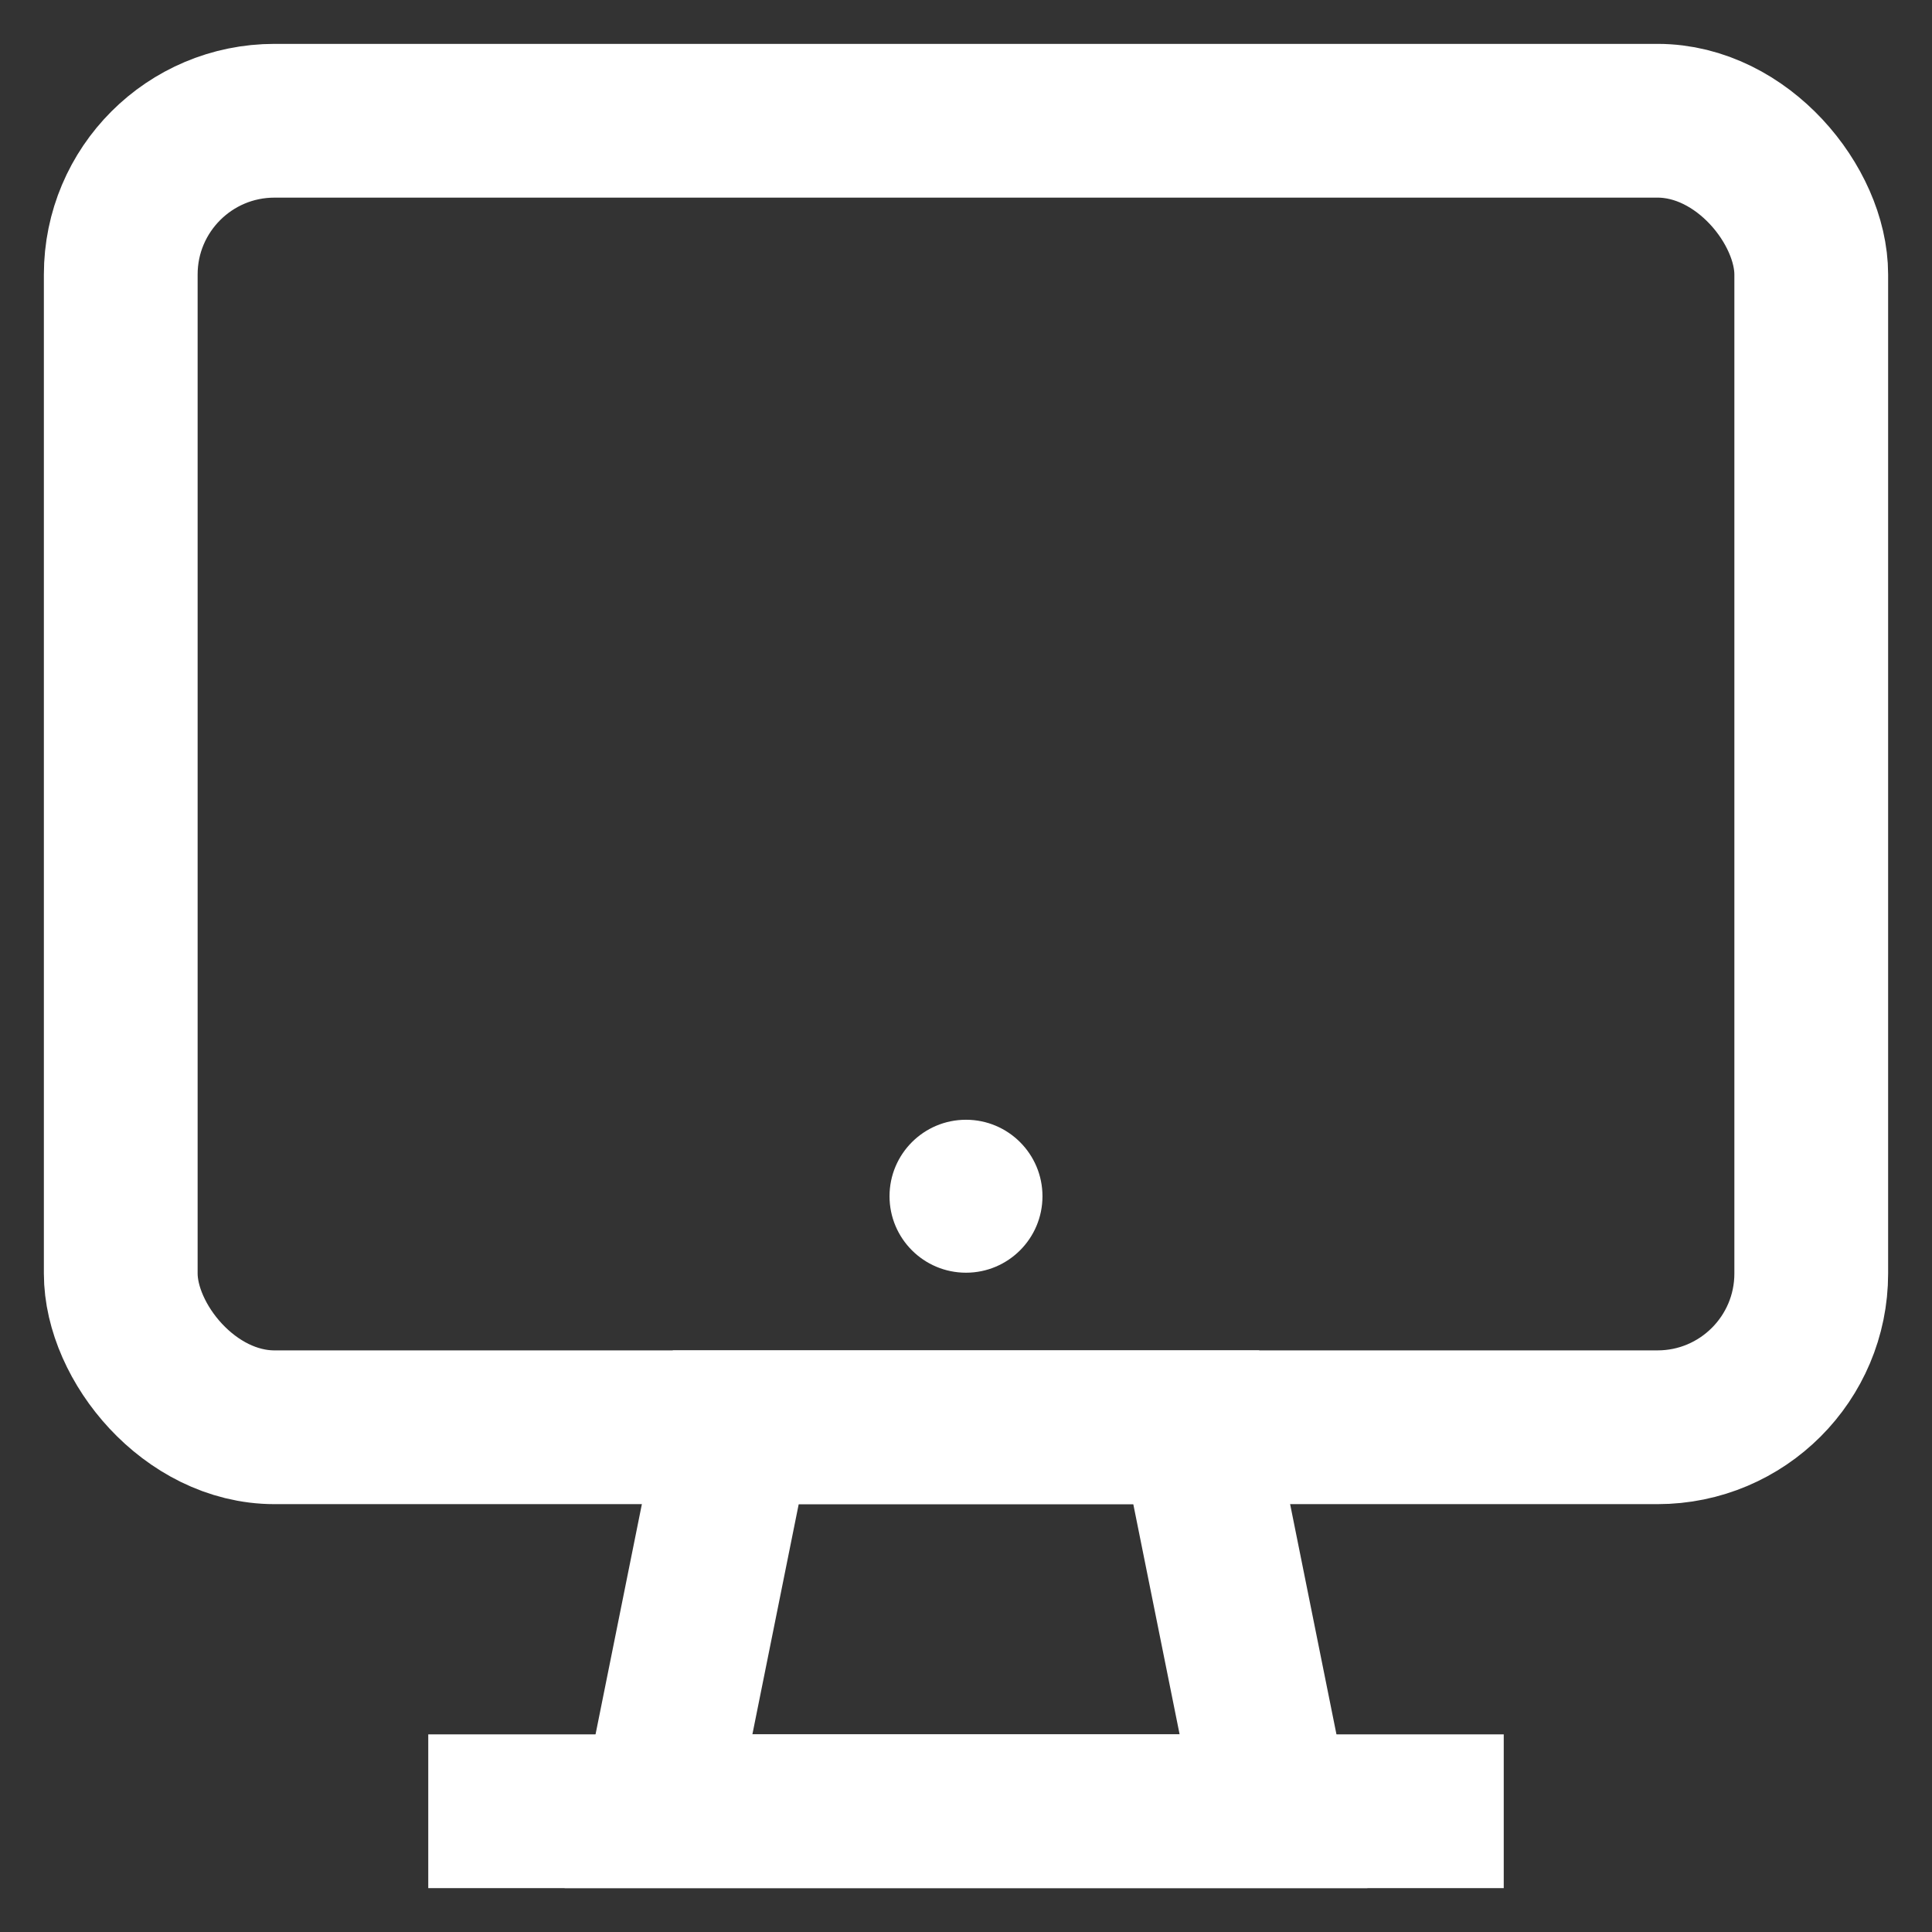 <?xml version="1.0" encoding="UTF-8"?> <svg xmlns="http://www.w3.org/2000/svg" width="800px" height="800px" viewBox="0 0 24 24" id="Layer_1" data-name="Layer 1" fill="#000000"><rect x="0" y="0" width="24" height="24" fill="#333333" stroke="none"/><g id="SVGRepo_bgCarrier" stroke-width="0"></g><g id="SVGRepo_tracerCarrier" stroke-linecap="round" stroke-linejoin="round"></g><g id="SVGRepo_iconCarrier"><defs><style>.cls-1{fill:none;stroke:#ffffff;stroke-miterlimit:10;stroke-width:1.91px;}.cls-2{fill:#ffffff;}</style></defs><rect class="cls-1" x="1.5" y="1.5" width="21" height="16.23" rx="1.91"></rect><polygon class="cls-1" points="15.82 22.5 8.18 22.5 9.14 17.73 14.86 17.73 15.82 22.5"></polygon><line class="cls-1" x1="5.32" y1="22.5" x2="18.68" y2="22.5"></line><circle class="cls-2" cx="12" cy="14.86" r="0.95"></circle></g></svg> 